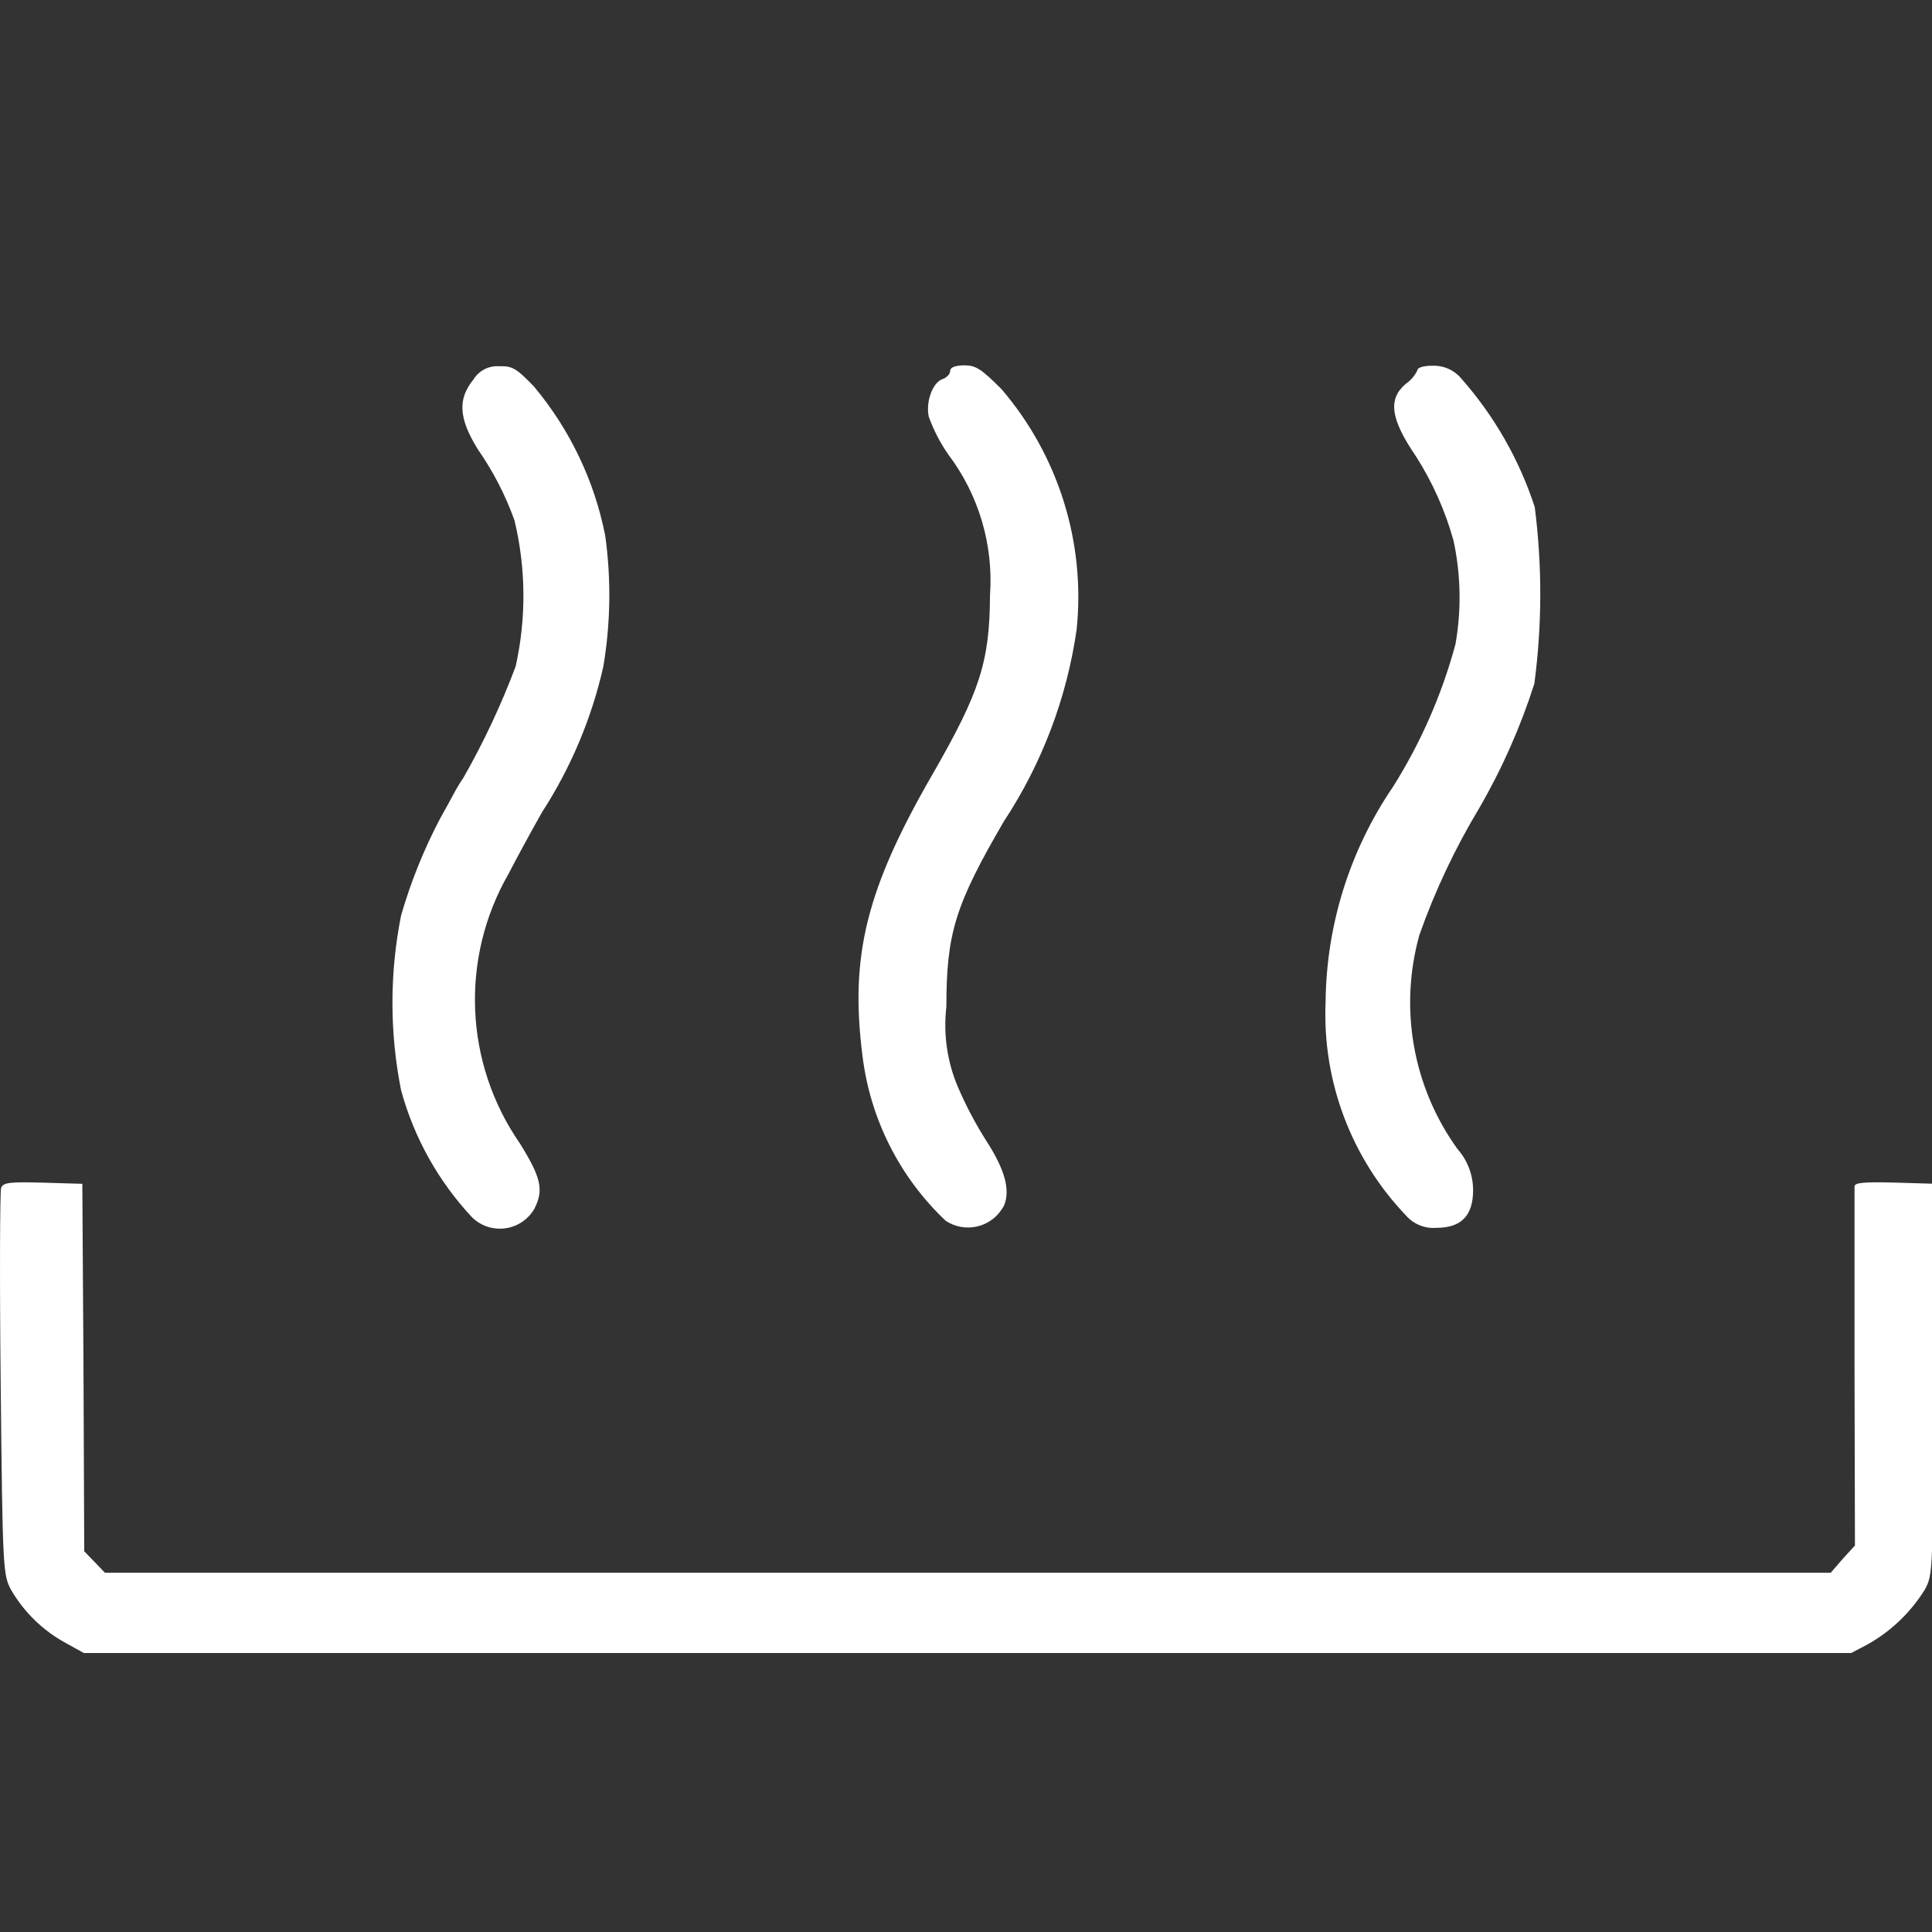 <svg xmlns="http://www.w3.org/2000/svg" xmlns:xlink="http://www.w3.org/1999/xlink" id="Warstwa_1" x="0px" y="0px" width="70px" height="70px" viewBox="0 0 70 70" xml:space="preserve"><rect x="0" y="0" width="70" height="70" fill="#333333" stroke="none"/><g id="Group_221" transform="translate(-445.554 -2953.273)">	<g id="ogrzewanie_pod&#x142;ogowe_1_" transform="translate(445.554 3731.2)">		<path id="Path_151" fill="#FFFFFF" d="M17.156-764.18c-0.577,0.708-0.541,1.402,0.153,2.527c0.556,0.798,1.004,1.666,1.332,2.581   c0.417,1.737,0.431,3.546,0.042,5.29c-0.522,1.39-1.153,2.736-1.888,4.026c-0.137,0.201-0.261,0.41-0.375,0.624   c-0.055,0.111-0.264,0.486-0.459,0.834c-0.596,1.128-1.075,2.314-1.429,3.541c-0.417,2.089-0.417,4.241,0,6.331   c0.471,1.726,1.357,3.31,2.581,4.615c0.574,0.552,1.487,0.534,2.039-0.041c0.081-0.084,0.151-0.177,0.209-0.278   c0.347-0.681,0.249-1.125-0.528-2.374c-2.005-2.897-2.167-6.688-0.417-9.746c0.207-0.402,0.75-1.416,1.222-2.248   c1.045-1.614,1.797-3.4,2.221-5.275c0.265-1.57,0.289-3.171,0.069-4.748c-0.392-1.989-1.28-3.846-2.581-5.401   c-0.639-0.666-0.792-0.75-1.264-0.735C17.711-764.683,17.353-764.499,17.156-764.18z"></path>		<path id="Path_152" fill="#FFFFFF" d="M34.426-764.485c0,0.111-0.125,0.237-0.264,0.289c-0.361,0.111-0.625,0.805-0.513,1.36   c0.174,0.487,0.413,0.95,0.708,1.374c1.106,1.463,1.643,3.278,1.513,5.108c-0.015,2.401-0.361,3.484-2.068,6.455   c-2.416,4.182-3.013,6.593-2.554,10.218c0.277,2.285,1.342,4.401,3.013,5.983c0.672,0.448,1.582,0.267,2.03-0.406   c0.035-0.052,0.067-0.107,0.095-0.163c0.222-0.555,0.015-1.298-0.639-2.307c-0.399-0.628-0.747-1.287-1.041-1.971   c-0.389-0.915-0.532-1.914-0.417-2.901c0-2.665,0.319-3.692,2.082-6.719c1.381-2.096,2.282-4.471,2.638-6.956   c0.324-3.152-0.66-6.299-2.721-8.705c-0.735-0.735-0.93-0.865-1.36-0.865C34.578-764.68,34.426-764.611,34.426-764.485z"></path>		<path id="Path_153" fill="#FFFFFF" d="M51.361-764.527c-0.091,0.201-0.235,0.374-0.417,0.499   c-0.666,0.555-0.569,1.278,0.361,2.638c0.602,0.945,1.061,1.975,1.36,3.055c0.265,1.233,0.289,2.507,0.069,3.75   c-0.493,1.825-1.255,3.565-2.262,5.164c-1.566,2.297-2.415,5.008-2.443,7.788c-0.125,2.865,0.923,5.658,2.901,7.733   c0.278,0.326,0.698,0.497,1.125,0.459c0.888,0,1.318-0.444,1.318-1.36c0.001-0.553-0.202-1.087-0.569-1.5   c-1.615-2.243-2.12-5.099-1.374-7.76c0.565-1.596,1.29-3.131,2.163-4.582c0.827-1.428,1.497-2.94,1.999-4.511   c0.282-2.124,0.287-4.275,0.015-6.4c-0.562-1.727-1.475-3.319-2.679-4.678c-0.256-0.297-0.635-0.46-1.027-0.444   C51.611-764.68,51.361-764.611,51.361-764.527z"></path>		<path id="Path_154" fill="#FFFFFF" d="M0.04-734.888c-0.042,0.125-0.056,3.317-0.015,7.108c0.069,6.677,0.083,6.914,0.375,7.454   c0.472,0.814,1.159,1.481,1.986,1.93l0.652,0.361h64.031l0.555-0.289c0.863-0.474,1.589-1.163,2.11-1.999   c0.305-0.555,0.305-0.639,0.305-7.635v-7.08l-1.416-0.042c-1.096-0.027-1.43,0-1.43,0.144v6.593l0.015,6.413l-0.444,0.486   l-0.433,0.5H3.802l-0.375-0.389l-0.375-0.389l-0.027-6.649l-0.042-6.664l-1.43-0.042C0.345-735.11,0.117-735.083,0.04-734.888z"></path>	</g></g></svg>